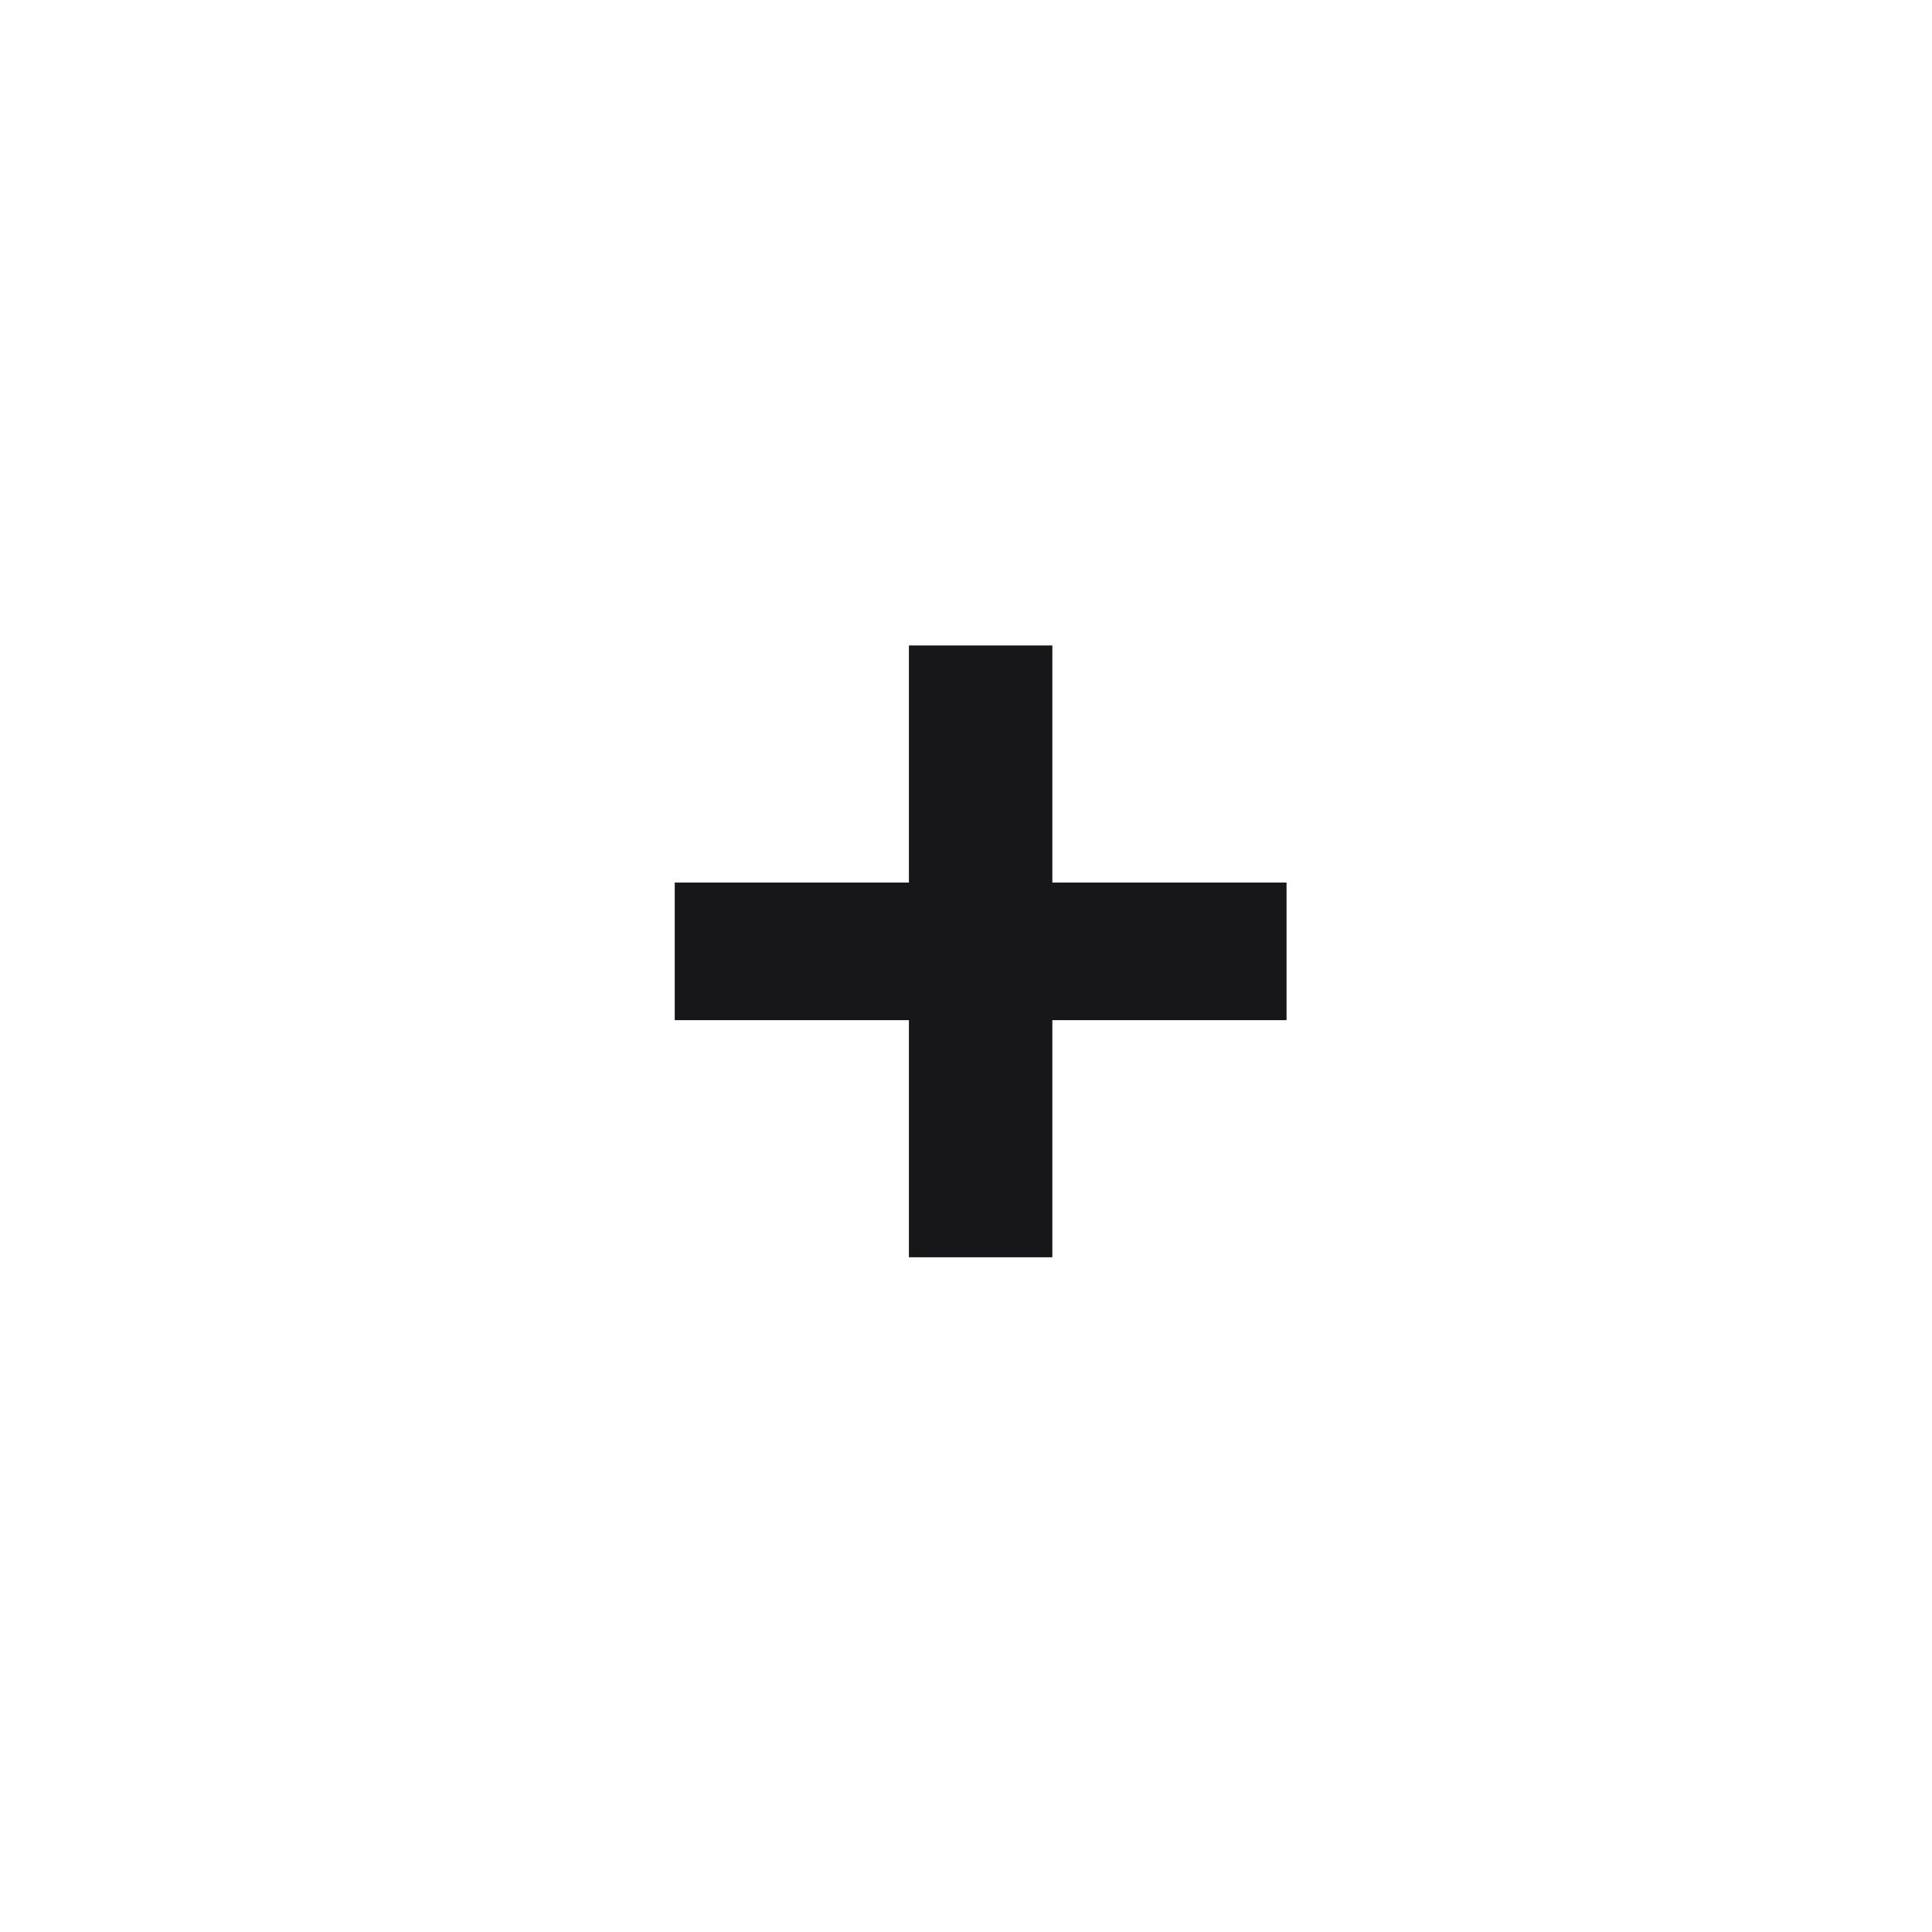 <svg width="33" height="33" fill="none" xmlns="http://www.w3.org/2000/svg"><path fill="#fff" d="M0 0h33v33H0z"/><path d="M15.525 21.475v-4.05h-4v-2.35h4v-4.05h2.45v4.05h4v2.35h-4v4.05h-2.45z" fill="#171719"/></svg>